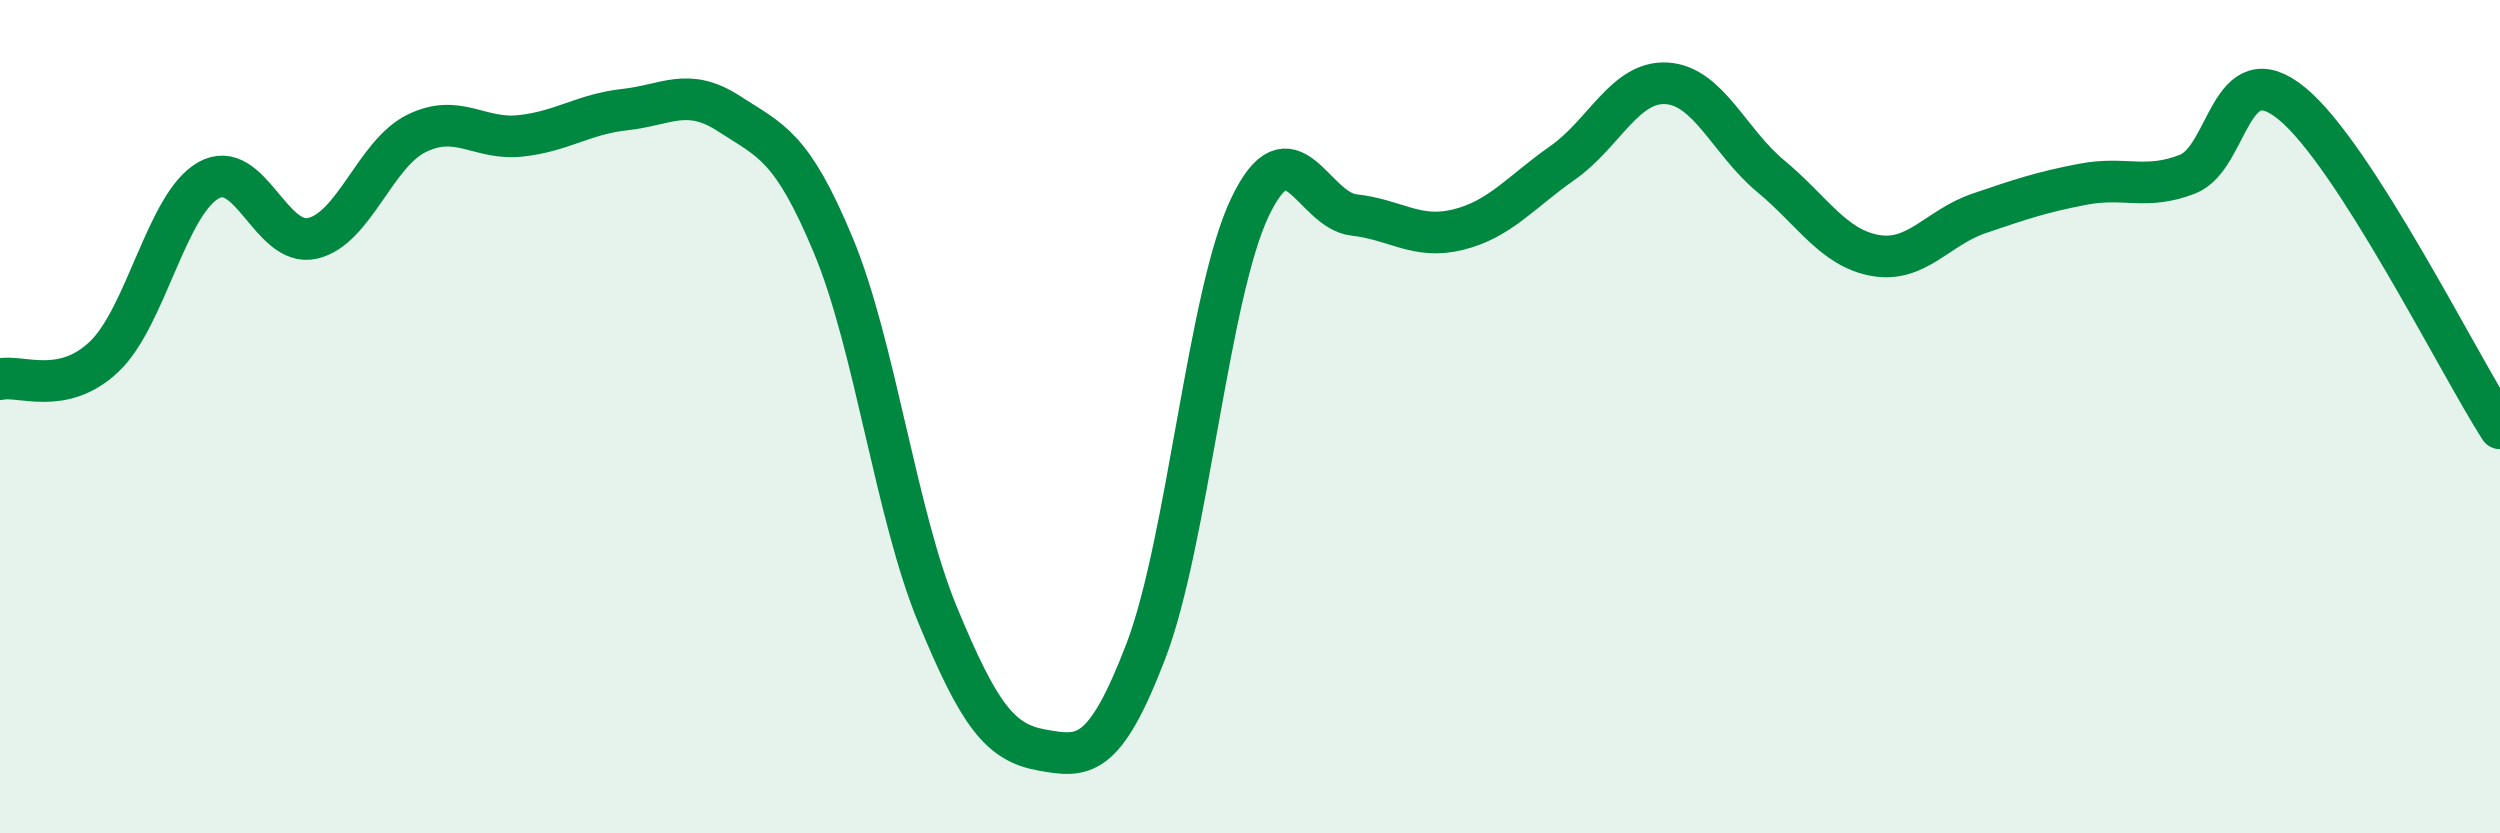 
    <svg width="60" height="20" viewBox="0 0 60 20" xmlns="http://www.w3.org/2000/svg">
      <path
        d="M 0,9.1 C 0.5,8.99 1.5,9.51 2.5,8.56 C 3.5,7.61 4,4.9 5,4.33 C 6,3.76 6.5,5.95 7.5,5.72 C 8.5,5.49 9,3.69 10,3.2 C 11,2.71 11.5,3.37 12.5,3.26 C 13.5,3.15 14,2.74 15,2.63 C 16,2.52 16.5,2.08 17.5,2.73 C 18.5,3.38 19,3.49 20,5.89 C 21,8.29 21.5,12.33 22.5,14.75 C 23.5,17.17 24,17.82 25,18 C 26,18.18 26.5,18.24 27.5,15.63 C 28.5,13.02 29,7.06 30,4.97 C 31,2.88 31.5,5.05 32.5,5.16 C 33.5,5.27 34,5.76 35,5.51 C 36,5.26 36.5,4.61 37.5,3.91 C 38.5,3.21 39,1.94 40,2 C 41,2.06 41.5,3.4 42.5,4.23 C 43.5,5.06 44,5.95 45,6.13 C 46,6.31 46.5,5.46 47.5,5.12 C 48.5,4.78 49,4.61 50,4.42 C 51,4.23 51.5,4.57 52.5,4.18 C 53.5,3.79 53.5,1.26 55,2.48 C 56.5,3.7 59,8.72 60,10.28L60 20L0 20Z"
        fill="#008740"
        opacity="0.1"
        stroke-linecap="round"
        stroke-linejoin="round"
      />
      <path
        d="M 0,9.1 C 0.5,8.99 1.5,9.51 2.5,8.56 C 3.5,7.61 4,4.9 5,4.33 C 6,3.76 6.5,5.95 7.5,5.72 C 8.5,5.49 9,3.69 10,3.2 C 11,2.71 11.5,3.37 12.5,3.26 C 13.5,3.15 14,2.74 15,2.63 C 16,2.52 16.5,2.08 17.5,2.73 C 18.5,3.38 19,3.49 20,5.89 C 21,8.29 21.5,12.33 22.5,14.75 C 23.5,17.17 24,17.82 25,18 C 26,18.18 26.5,18.24 27.5,15.63 C 28.5,13.02 29,7.06 30,4.97 C 31,2.88 31.5,5.05 32.5,5.16 C 33.5,5.27 34,5.76 35,5.51 C 36,5.26 36.5,4.61 37.5,3.91 C 38.5,3.21 39,1.94 40,2 C 41,2.06 41.5,3.4 42.5,4.23 C 43.5,5.06 44,5.95 45,6.13 C 46,6.31 46.5,5.46 47.5,5.12 C 48.5,4.78 49,4.61 50,4.42 C 51,4.23 51.5,4.57 52.5,4.18 C 53.5,3.79 53.5,1.26 55,2.48 C 56.5,3.7 59,8.72 60,10.28"
        stroke="#008740"
        stroke-width="1"
        fill="none"
        stroke-linecap="round"
        stroke-linejoin="round"
      />
    </svg>
  